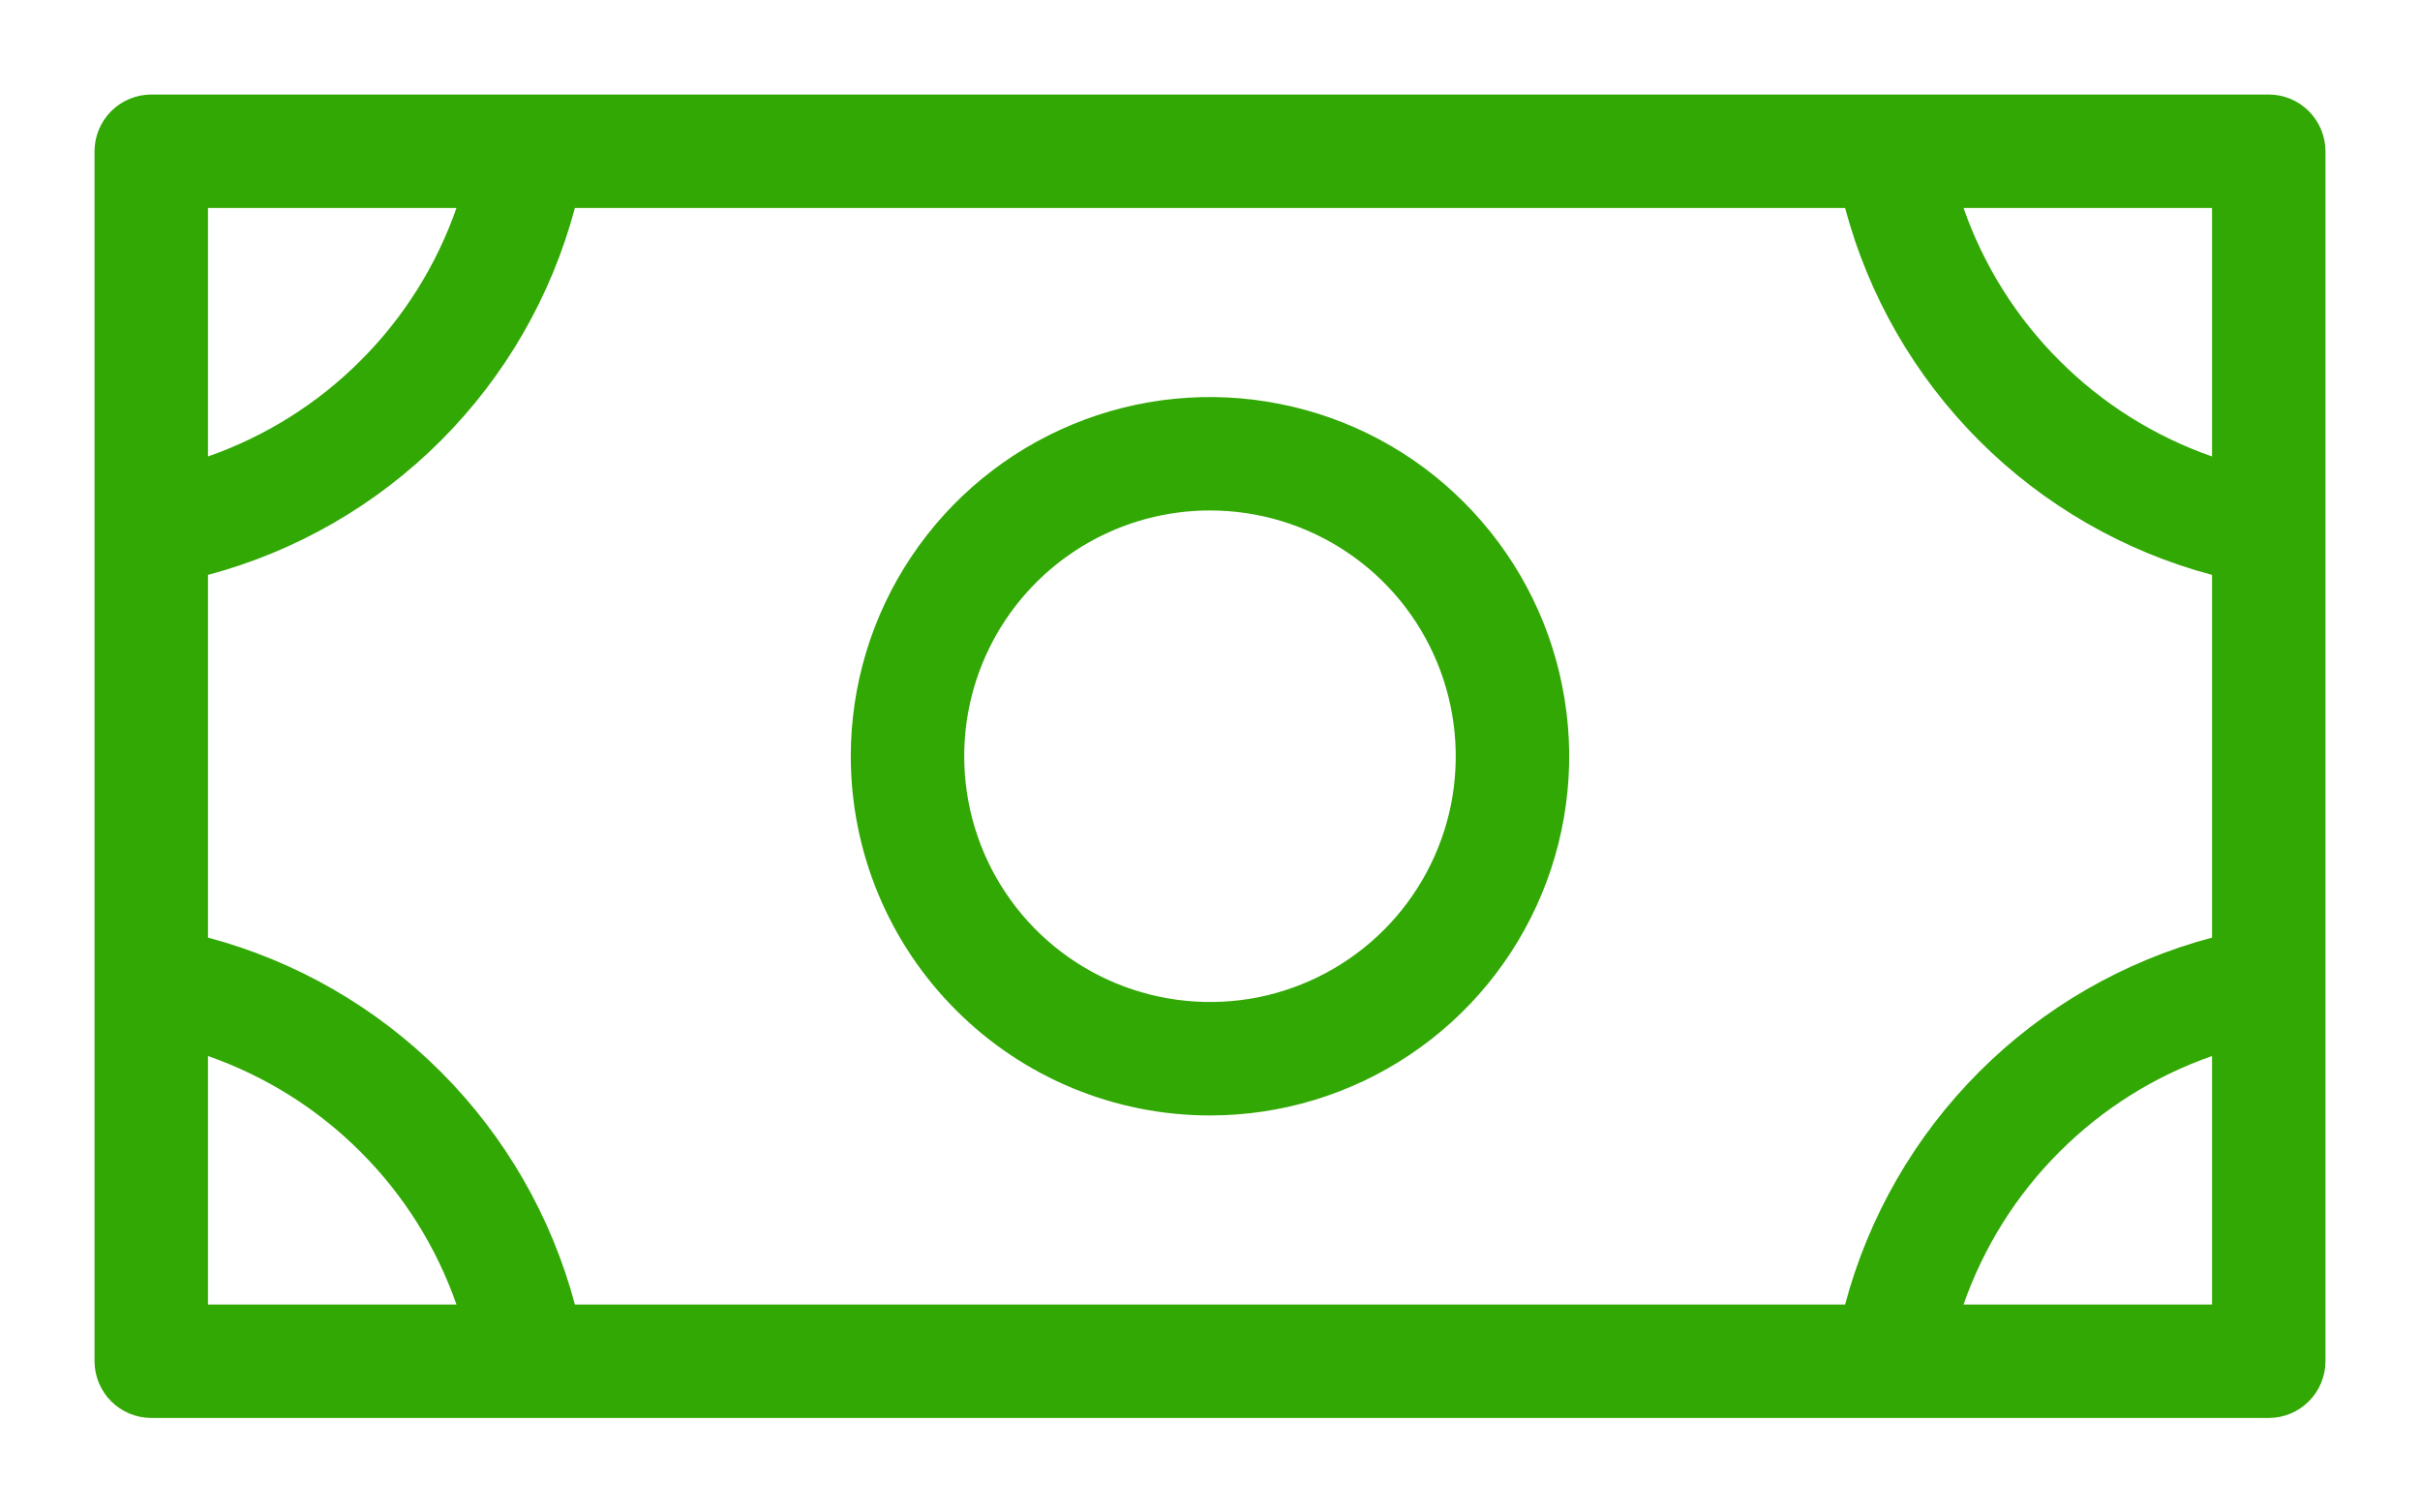 <svg width="16" height="10" viewBox="0 0 16 10" fill="none" xmlns="http://www.w3.org/2000/svg">
<path d="M8 7.375C8.47 7.375 8.929 7.236 9.319 6.975C9.71 6.714 10.014 6.343 10.194 5.909C10.374 5.475 10.421 4.997 10.329 4.537C10.238 4.076 10.011 3.653 9.679 3.321C9.347 2.988 8.924 2.762 8.463 2.671C8.003 2.579 7.525 2.626 7.091 2.806C6.657 2.986 6.286 3.29 6.025 3.681C5.764 4.071 5.625 4.53 5.625 5C5.625 5.63 5.875 6.234 6.321 6.679C6.766 7.125 7.37 7.375 8 7.375ZM8 3.375C8.321 3.375 8.636 3.47 8.903 3.649C9.17 3.827 9.378 4.081 9.501 4.378C9.624 4.675 9.656 5.002 9.594 5.317C9.531 5.632 9.376 5.922 9.149 6.149C8.922 6.376 8.632 6.531 8.317 6.594C8.002 6.656 7.675 6.624 7.378 6.501C7.081 6.378 6.827 6.17 6.649 5.903C6.47 5.636 6.375 5.321 6.375 5C6.375 4.569 6.546 4.156 6.851 3.851C7.156 3.546 7.569 3.375 8 3.375ZM15 0.625H1C0.901 0.625 0.805 0.665 0.735 0.735C0.665 0.805 0.625 0.901 0.625 1V9C0.625 9.099 0.665 9.195 0.735 9.265C0.805 9.335 0.901 9.375 1 9.375H15C15.1 9.375 15.195 9.335 15.265 9.265C15.335 9.195 15.375 9.099 15.375 9V1C15.375 0.901 15.335 0.805 15.265 0.735C15.195 0.665 15.1 0.625 15 0.625ZM1.375 3.801C1.957 3.646 2.488 3.34 2.914 2.914C3.34 2.488 3.646 1.957 3.801 1.375H12.199C12.354 1.957 12.66 2.488 13.086 2.914C13.512 3.34 14.043 3.646 14.625 3.801V6.199C14.043 6.354 13.512 6.66 13.086 7.086C12.66 7.512 12.354 8.043 12.199 8.625H3.801C3.646 8.043 3.34 7.512 2.914 7.086C2.488 6.66 1.957 6.354 1.375 6.199V3.801ZM14.625 3.018C14.245 2.885 13.9 2.669 13.616 2.384C13.331 2.1 13.115 1.755 12.982 1.375H14.625V3.018ZM3.018 1.375C2.885 1.755 2.669 2.1 2.384 2.384C2.1 2.669 1.755 2.885 1.375 3.018V1.375H3.018ZM1.375 6.982C1.755 7.115 2.1 7.331 2.384 7.616C2.669 7.9 2.885 8.245 3.018 8.625H1.375V6.982ZM12.982 8.625C13.115 8.245 13.331 7.9 13.616 7.616C13.9 7.331 14.245 7.115 14.625 6.982V8.625H12.982Z" fill="#32A805"/>
</svg>
